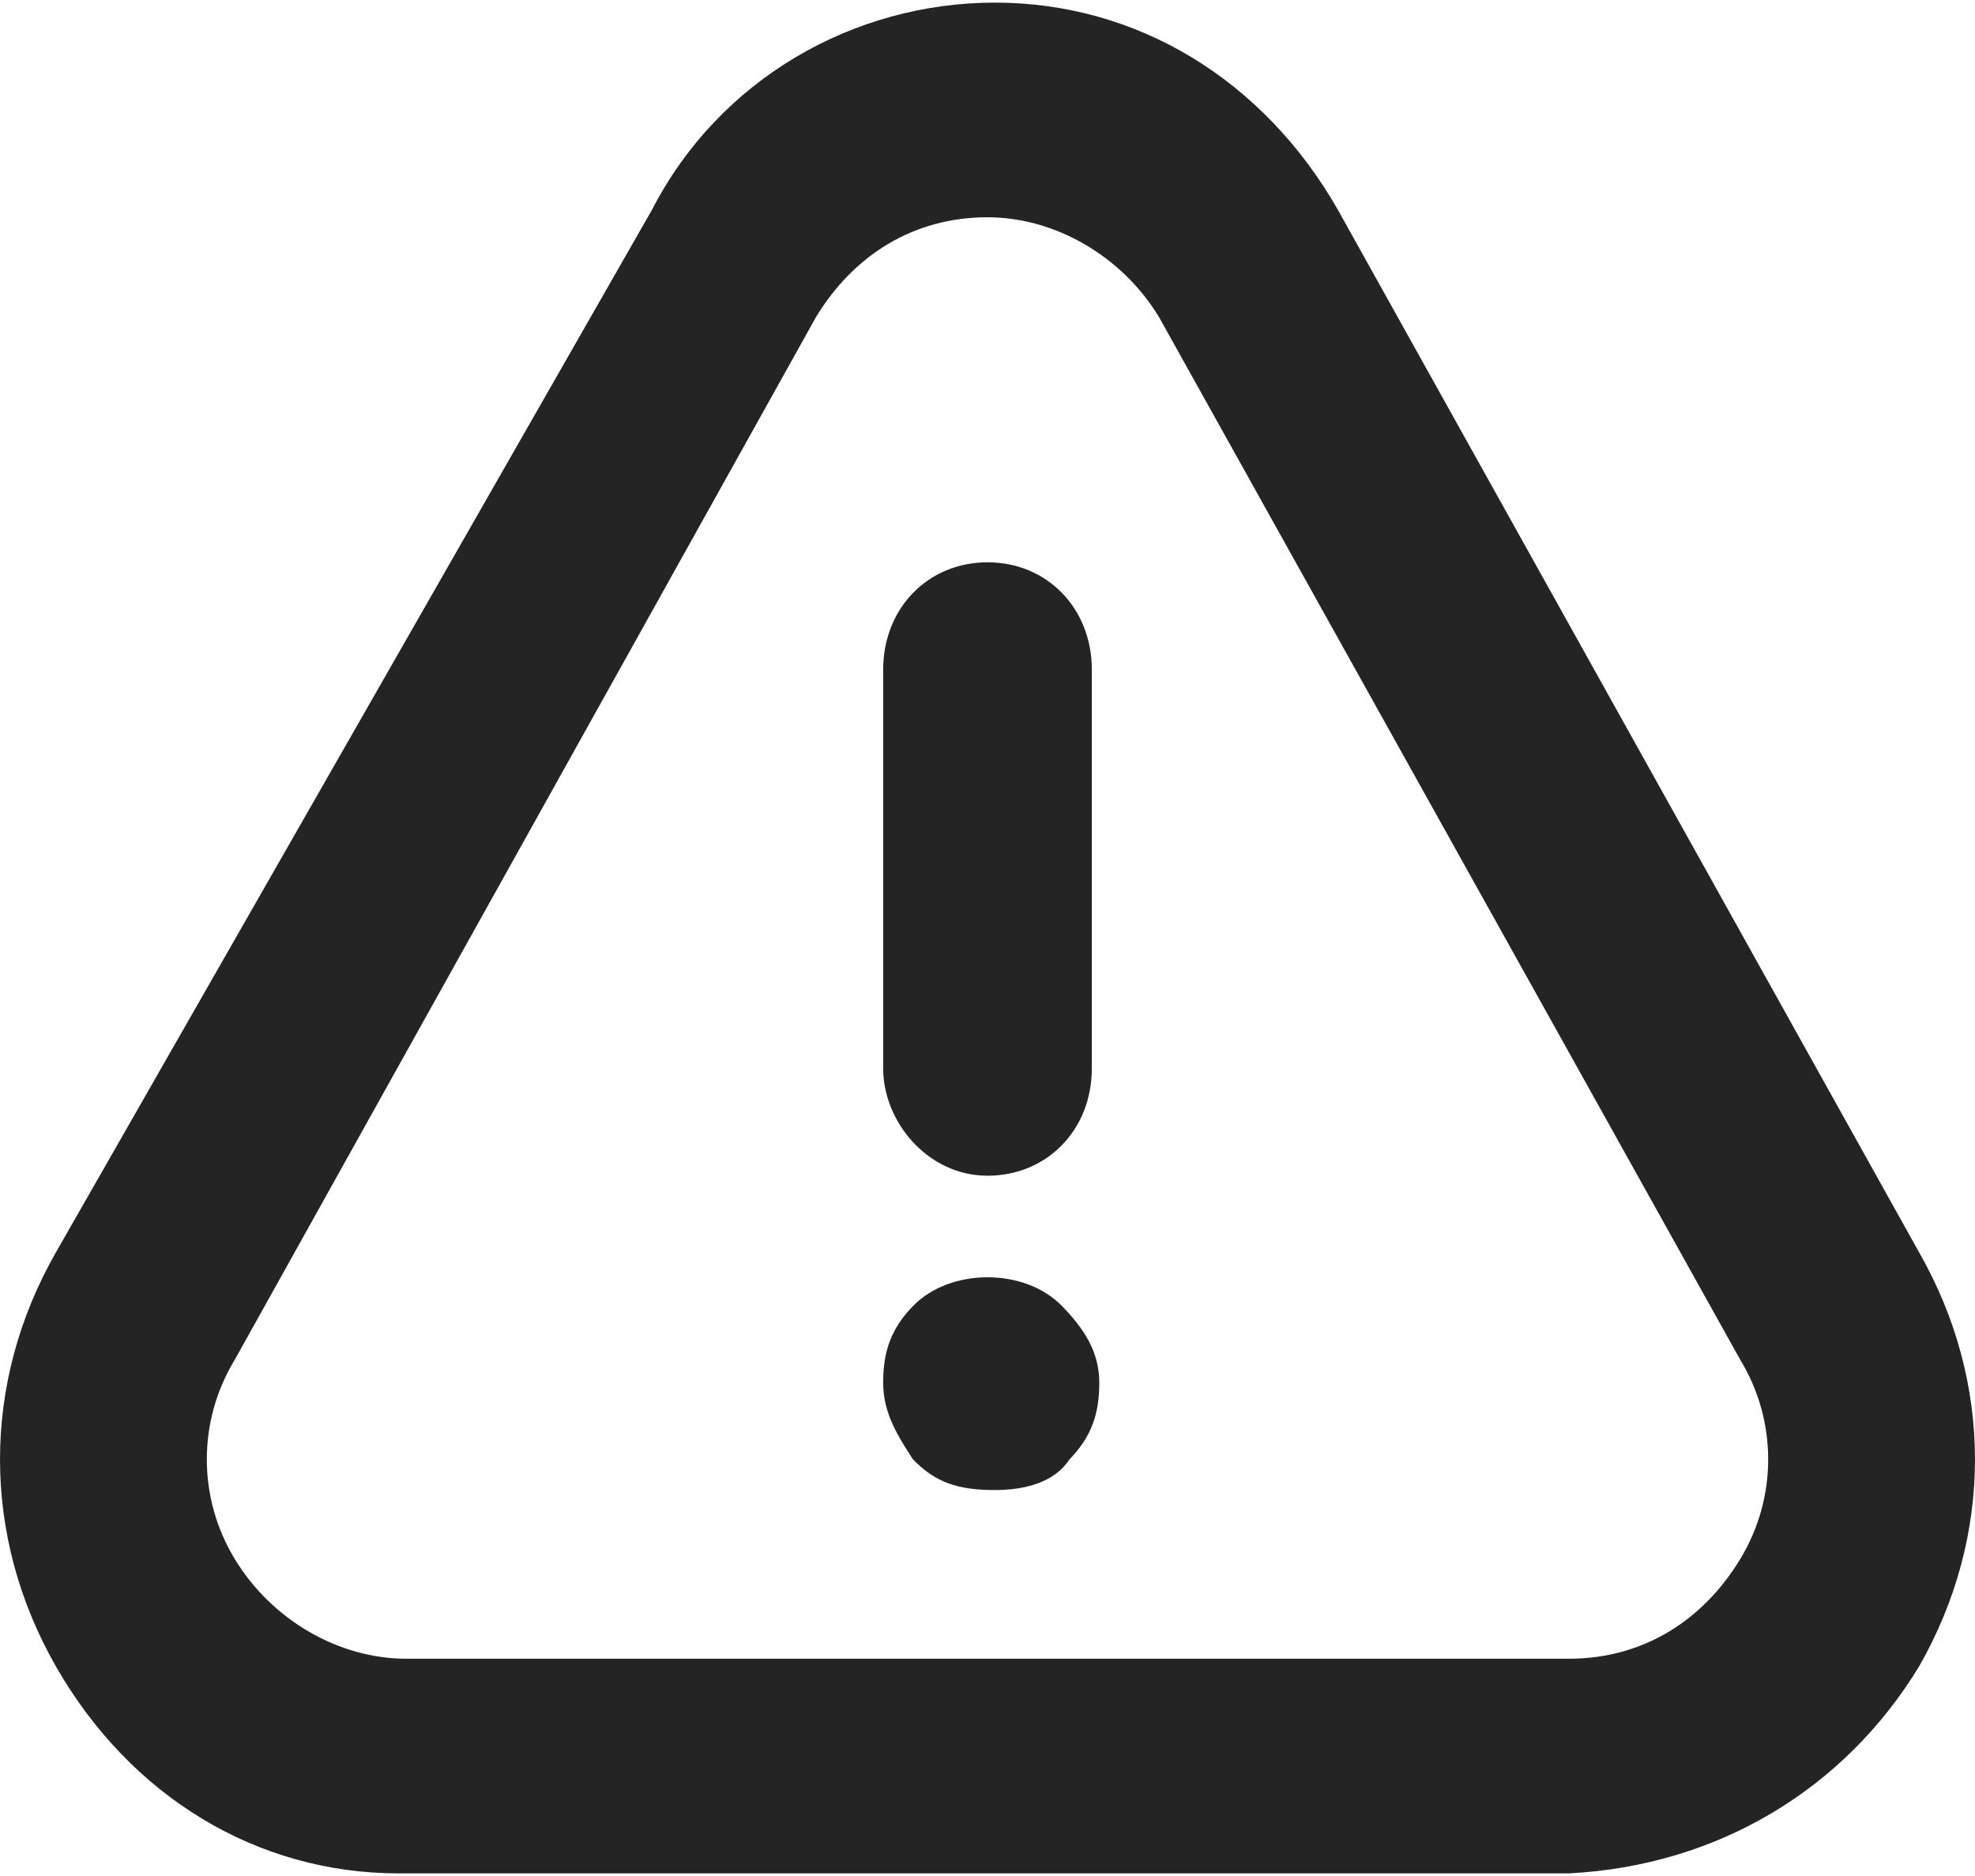 <svg width="40" height="38" viewBox="0 0 40 38" fill="none" xmlns="http://www.w3.org/2000/svg">
<path d="M38.868 33.754C40.377 31.114 40.377 28.008 38.868 25.368L27.094 4.246C25.585 1.606 23.019 0.053 20.151 0.053C17.283 0.053 14.566 1.606 13.207 4.246L1.132 25.368C-0.377 28.008 -0.377 31.114 1.132 33.754C2.642 36.394 5.208 37.947 8.075 37.947H31.774C34.792 37.792 37.358 36.239 38.868 33.754ZM35.245 31.58C34.491 32.822 33.283 33.599 31.774 33.599H8.226C6.868 33.599 5.509 32.822 4.755 31.58C4 30.337 4 28.784 4.755 27.542L16.528 6.42C17.283 5.178 18.491 4.401 20 4.401C21.358 4.401 22.717 5.178 23.472 6.42L35.245 27.542C36 28.784 36 30.337 35.245 31.58Z" fill="#242424"/>
<path d="M20 23.815C21.208 23.815 22.113 22.883 22.113 21.64V13.564C22.113 12.322 21.208 11.39 20 11.39C18.793 11.39 17.887 12.322 17.887 13.564V21.64C17.887 22.727 18.793 23.815 20 23.815Z" fill="#242424"/>
<path d="M18.491 26.455C18.038 26.921 17.887 27.387 17.887 28.008C17.887 28.629 18.189 29.095 18.491 29.561C18.943 30.027 19.396 30.182 20.151 30.182C20.755 30.182 21.358 30.027 21.66 29.561C22.113 29.095 22.264 28.629 22.264 28.008C22.264 27.387 21.962 26.921 21.509 26.455C20.755 25.678 19.245 25.678 18.491 26.455Z" fill="#242424"/>
</svg>

